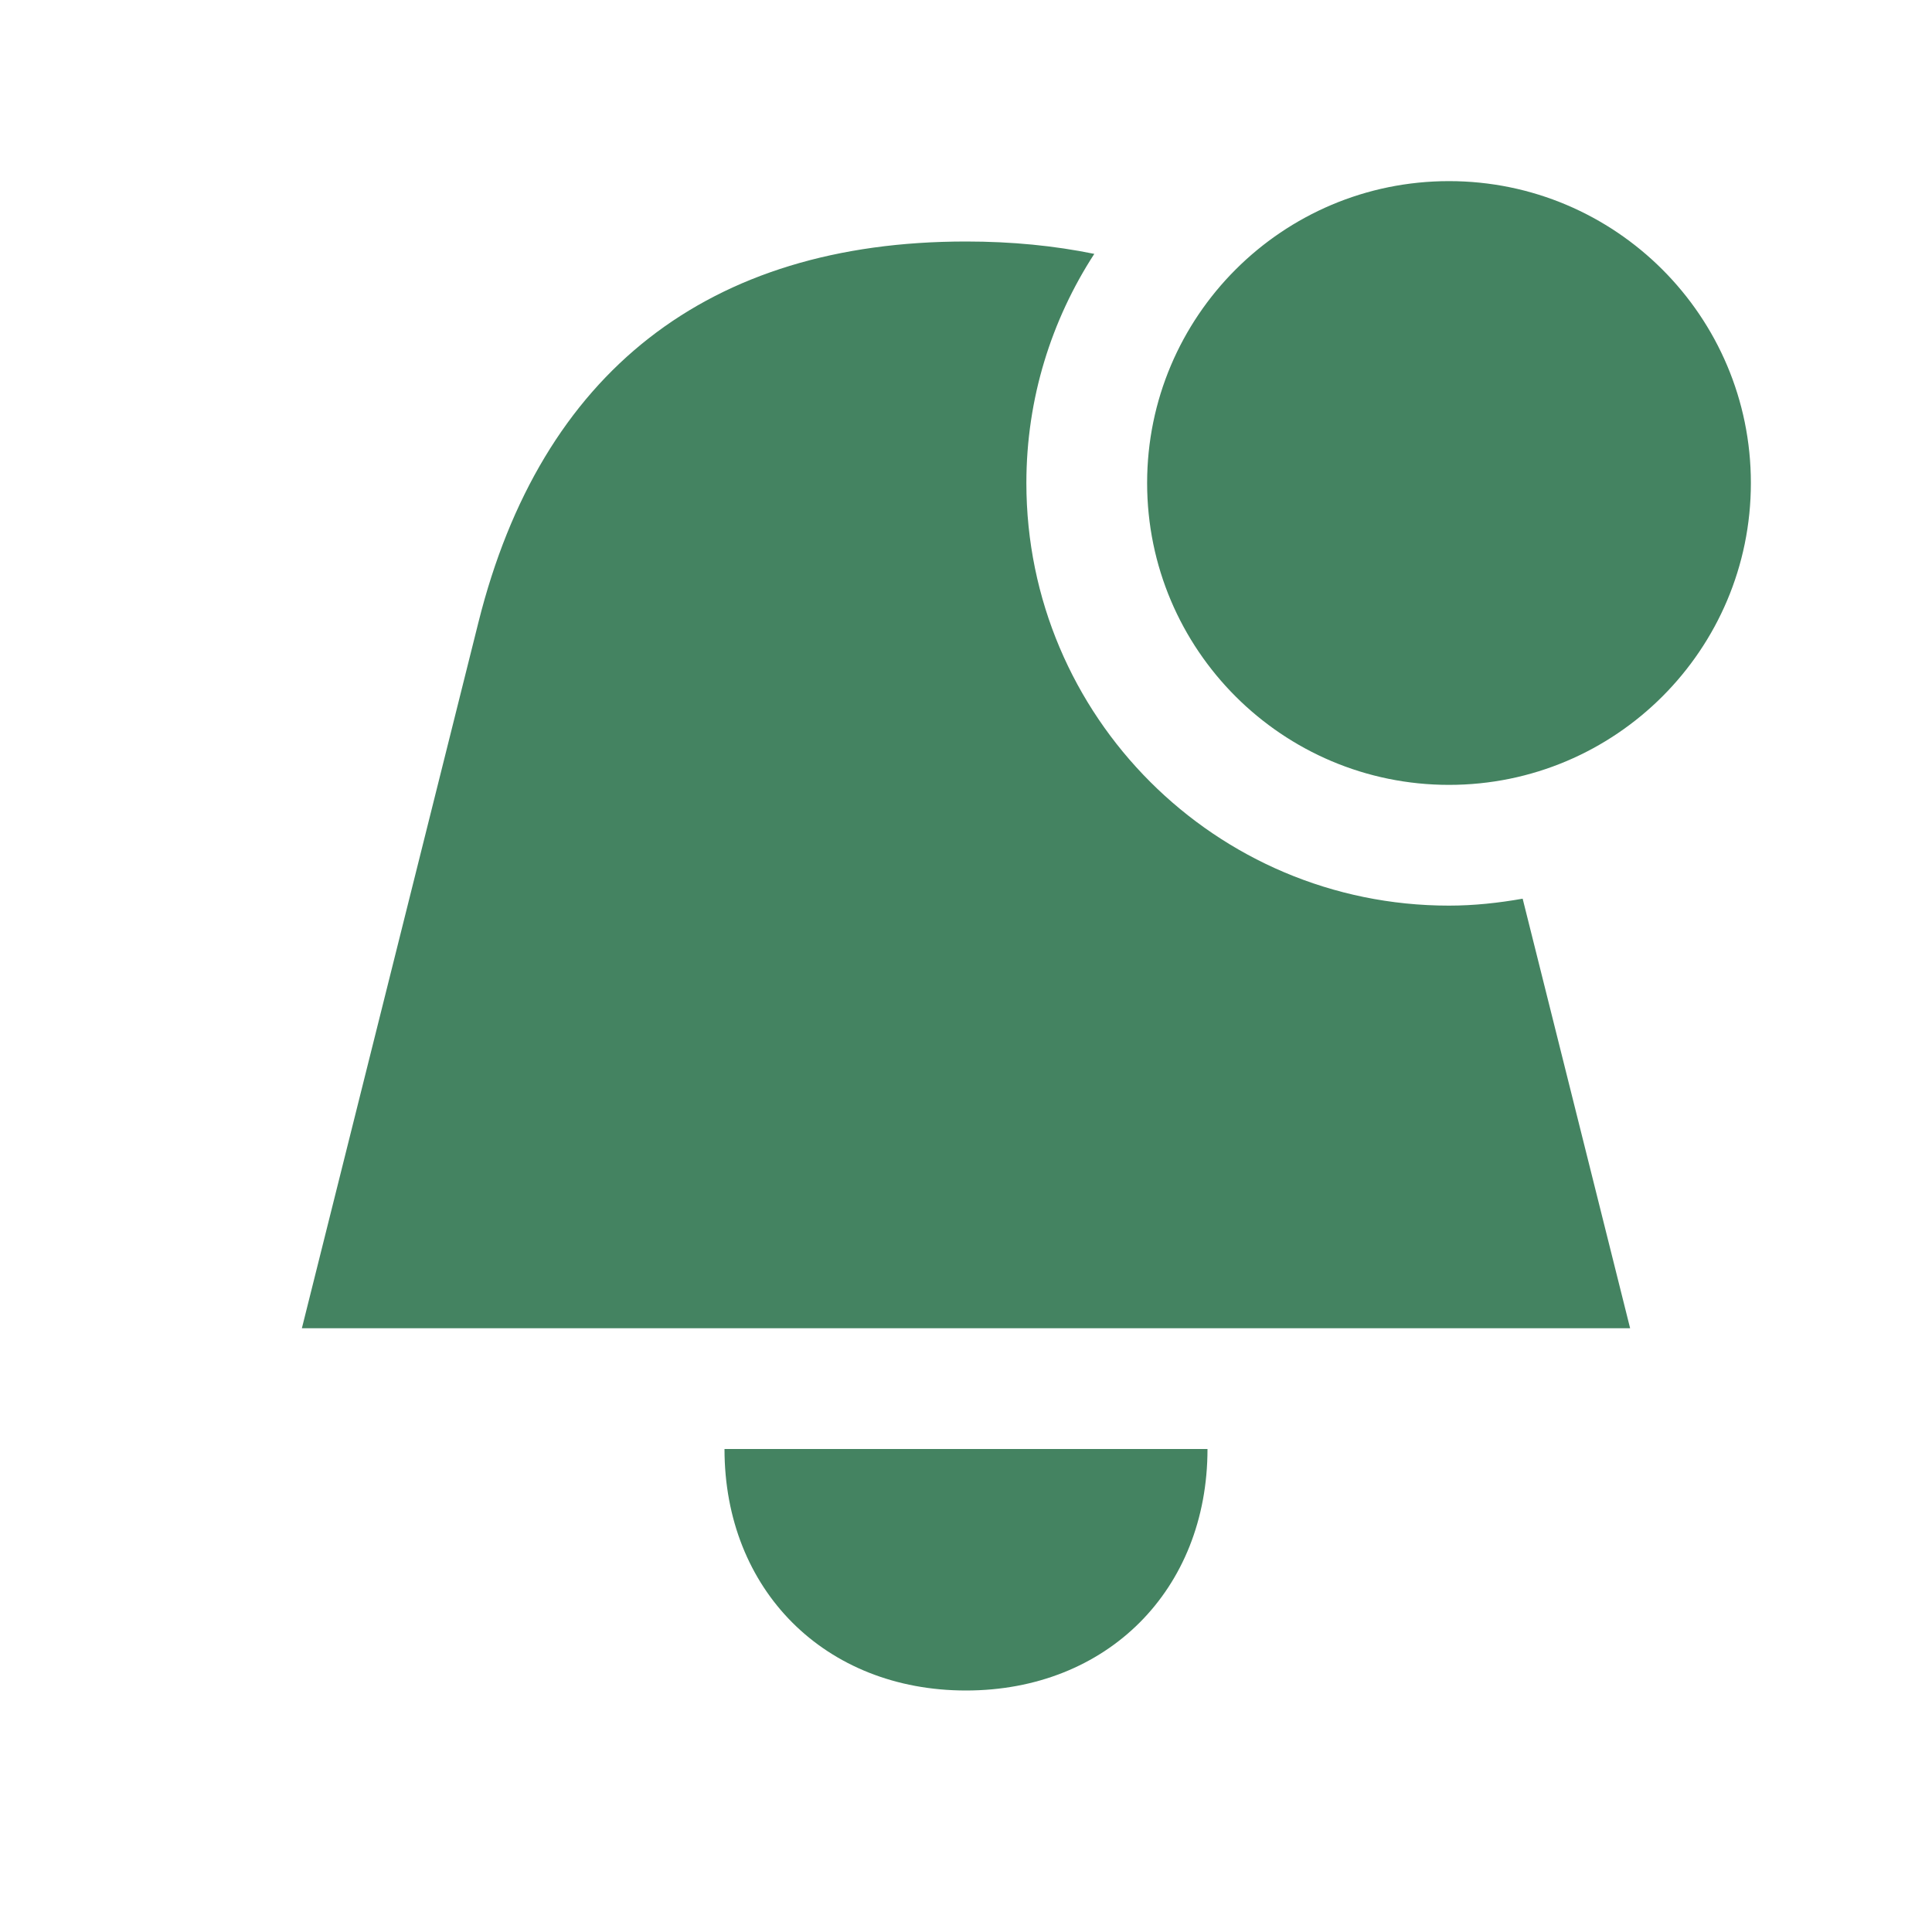 <svg xmlns="http://www.w3.org/2000/svg"  viewBox="0 0 64 64"><defs fill="#448361" /><path  d="m24,48h16c0,4.67-3.33,8-8,8s-8-3.33-8-8Zm24-18c-7.73,0-14-6.27-14-14,0-2.8.83-5.4,2.25-7.59-1.32-.27-2.73-.41-4.25-.41-8.54,0-14.08,4.33-16.15,12.61l-5.85,23.39h44l-3.56-14.23c-.79.14-1.61.23-2.44.23Zm0-24c-5.52,0-10,4.48-10,10s4.48,10,10,10,10-4.48,10-10-4.48-10-10-10Z" fill="#448361" /></svg>